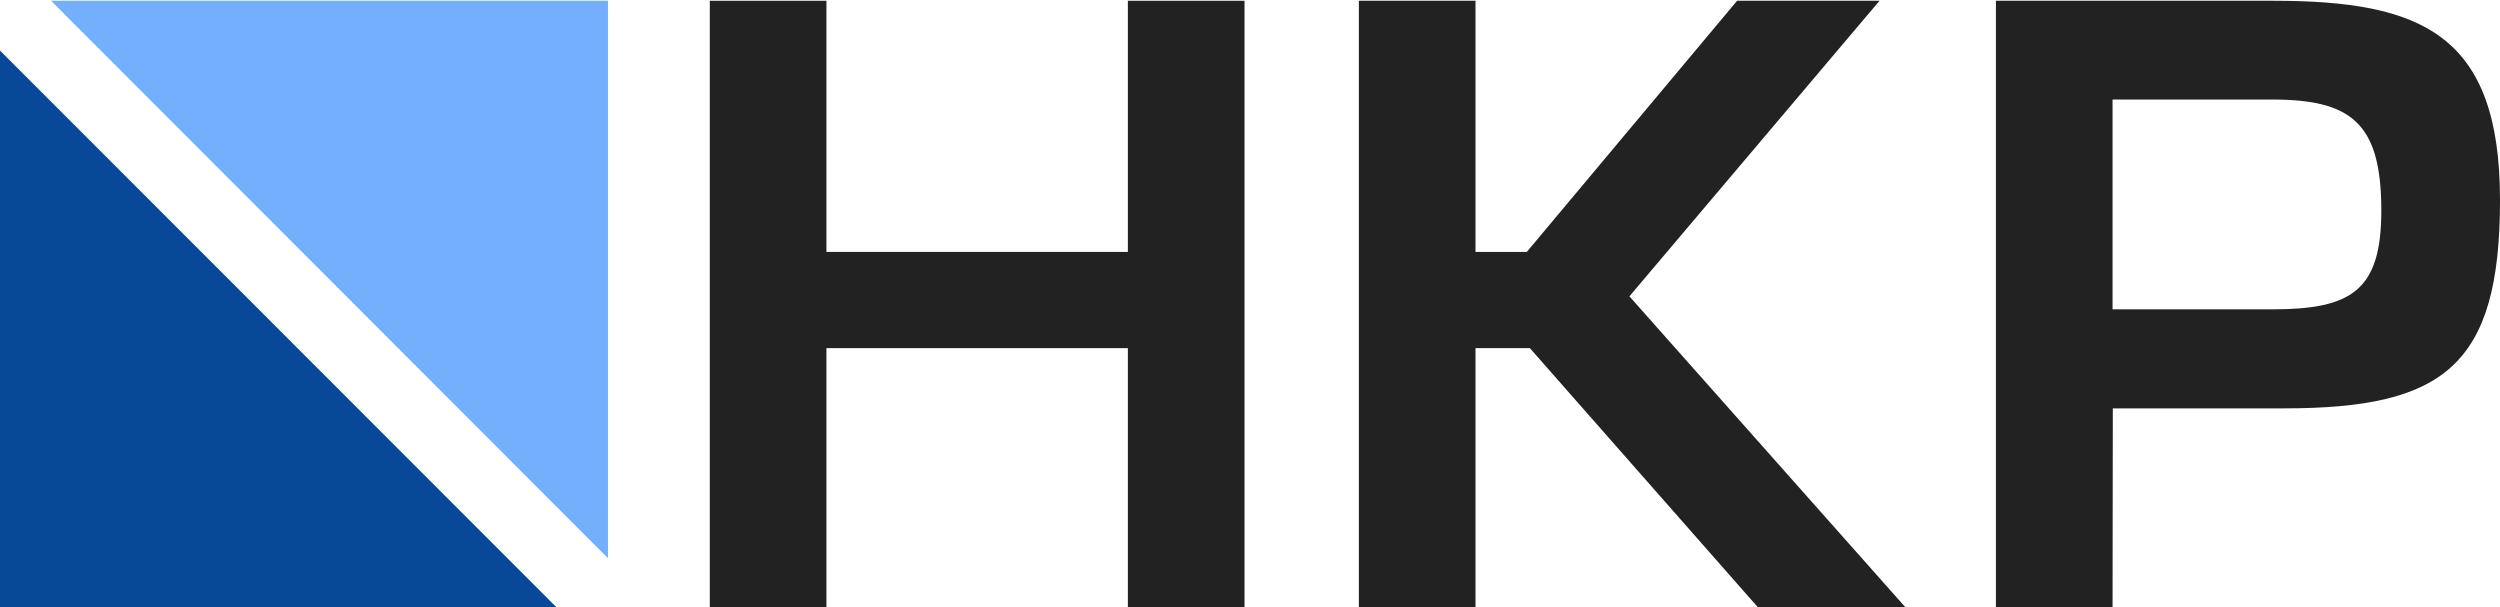 <?xml version="1.0" encoding="UTF-8"?> <!-- Generator: Adobe Illustrator 19.2.1, SVG Export Plug-In . SVG Version: 6.00 Build 0) --> <svg xmlns="http://www.w3.org/2000/svg" xmlns:xlink="http://www.w3.org/1999/xlink" id="Слой_1" x="0px" y="0px" viewBox="0 0 979.5 238" style="enable-background:new 0 0 979.5 238;" xml:space="preserve"> <style type="text/css"> .st0{fill:#222222;} .st1{fill:#73AFFD;} .st2{fill:#084997;} </style> <title>Logo_cmyk</title> <path class="st0" d="M323.8,98.7h118.1V0.3h45.7V238h-45.7V136.4H323.8V238h-45.7V0.3h45.7V98.7z"></path> <path class="st0" d="M578.2,98.7h20l82.4-98.4h55.8l-98,115.8L746.6,238h-57.8l-89.4-101.6h-21.3V238h-45.7V0.3h45.7V98.7z"></path> <path class="st0" d="M827.7,238H782V0.3h108.6c58.1,0,88.9,13,88.9,78.1s-22.2,81.6-84.7,81.6h-67L827.7,238L827.7,238z M827.7,121.2h62.5c31.1,0,42.8-7.3,42.8-38.7c0-34.3-11.7-43.5-42.8-43.5h-62.5V121.2L827.7,121.2z"></path> <polygon class="st1" points="238.2,218.7 238.2,0.3 20,0.3 "></polygon> <polygon class="st2" points="0,19.8 0,238.1 218.2,238.1 "></polygon> </svg> 